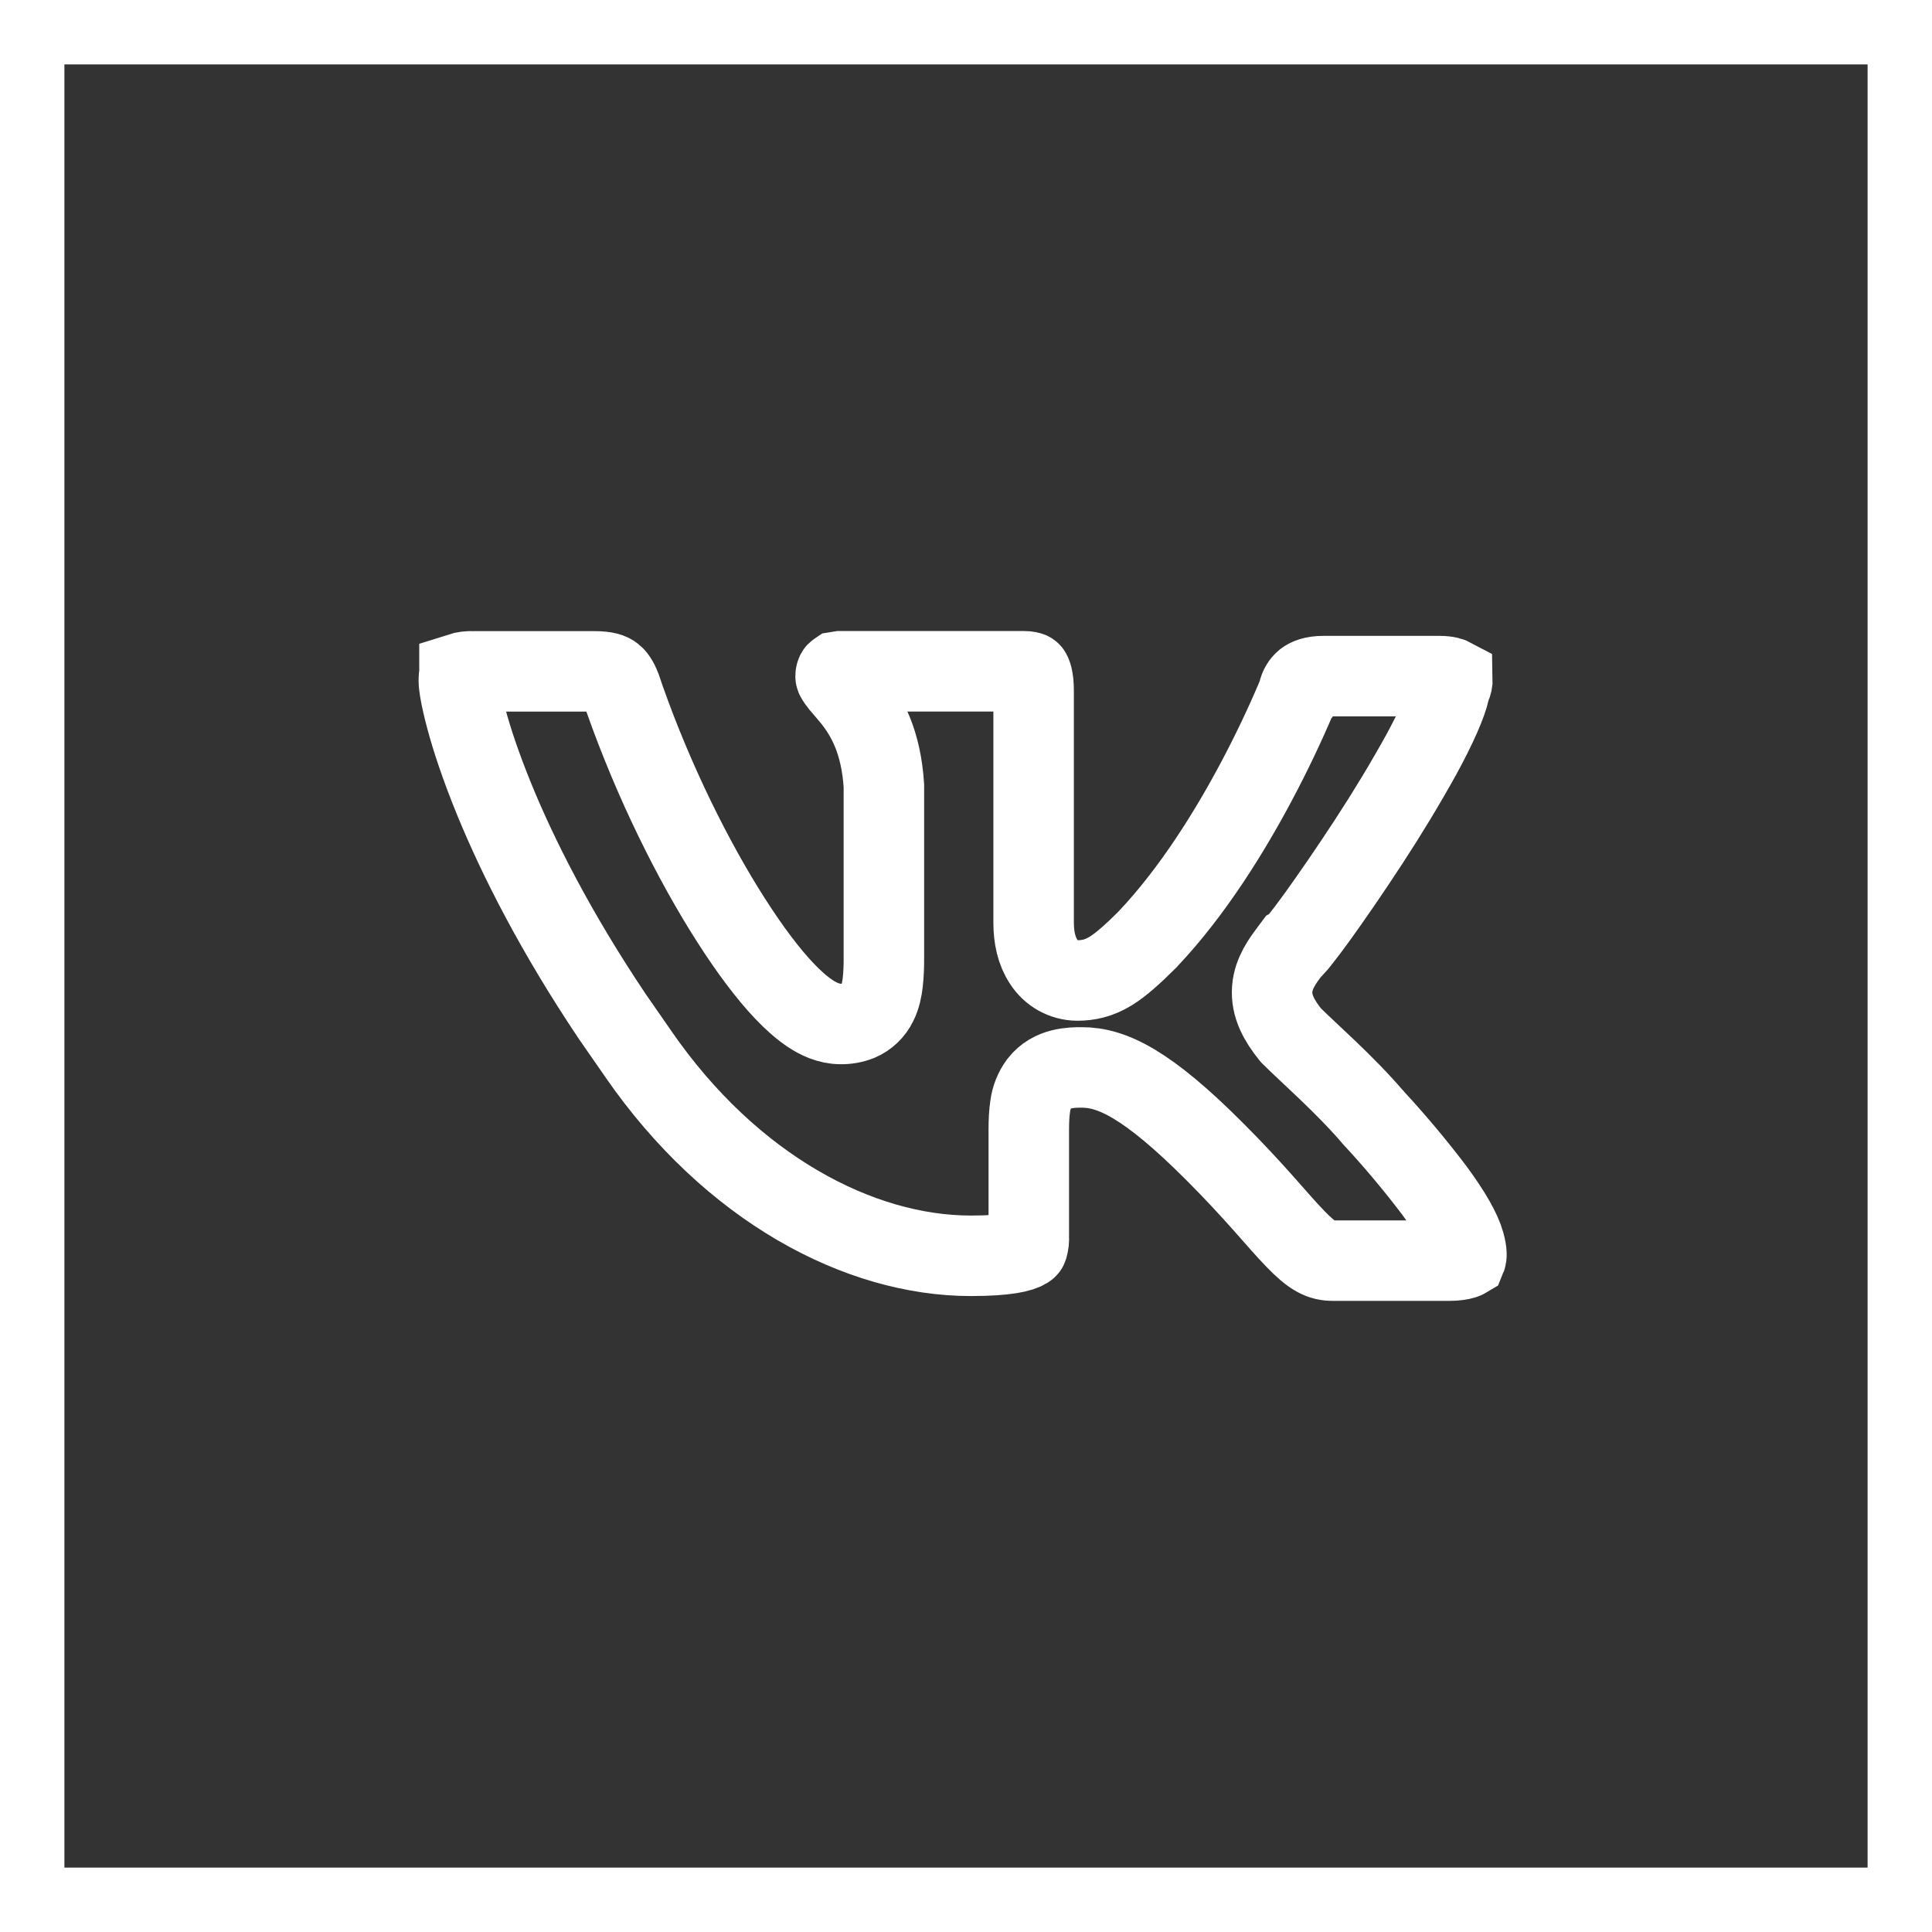 <?xml version="1.0" encoding="UTF-8"?> <svg xmlns="http://www.w3.org/2000/svg" width="24" height="24" viewBox="0 0 24 24" fill="none"><rect x="0" y="0" width="24" height="24" fill="#333333" stroke="none"/><rect x="0.4" y="0.4" width="23.2" height="23.2" stroke="white" stroke-width="0.8"></rect><path d="M16.119 8.632L16.118 8.633L16.116 8.638L16.11 8.654C15.959 9.011 15.792 9.361 15.61 9.703C15.29 10.306 14.825 11.068 14.258 11.666L14.253 11.672C14.072 11.852 13.93 11.98 13.8 12.061C13.65 12.153 13.519 12.18 13.38 12.18C13.297 12.179 13.216 12.157 13.144 12.117C13.072 12.077 13.011 12.019 12.966 11.949C12.876 11.815 12.84 11.645 12.84 11.46V8.58C12.84 8.423 12.812 8.368 12.803 8.355C12.802 8.353 12.8 8.352 12.796 8.35C12.788 8.347 12.766 8.339 12.72 8.339H10.44L10.403 8.345C10.4 8.347 10.396 8.349 10.394 8.351C10.389 8.357 10.38 8.374 10.38 8.399C10.38 8.404 10.378 8.414 10.409 8.456C10.432 8.488 10.456 8.518 10.482 8.546C10.512 8.582 10.552 8.627 10.593 8.678C10.768 8.9 10.945 9.213 10.98 9.761L10.98 9.771V11.88C10.981 12.004 10.976 12.111 10.966 12.201C10.956 12.288 10.938 12.381 10.896 12.464C10.849 12.561 10.769 12.637 10.671 12.679C10.597 12.708 10.519 12.722 10.441 12.72C10.294 12.72 10.162 12.655 10.063 12.589C9.958 12.518 9.851 12.424 9.747 12.314C9.537 12.094 9.309 11.788 9.078 11.426C8.615 10.702 8.125 9.721 7.758 8.68L7.712 8.545C7.674 8.447 7.639 8.407 7.615 8.389C7.587 8.366 7.531 8.34 7.38 8.34H5.88C5.822 8.337 5.764 8.344 5.708 8.362V8.363C5.704 8.381 5.7 8.41 5.7 8.461C5.7 8.509 5.721 8.663 5.793 8.929C5.862 9.186 5.974 9.526 6.142 9.936C6.436 10.653 6.901 11.576 7.606 12.627L7.924 13.085L7.927 13.09C9.084 14.766 10.678 15.6 12.06 15.6C12.513 15.6 12.686 15.55 12.747 15.511C12.763 15.502 12.764 15.497 12.766 15.491C12.778 15.448 12.783 15.404 12.78 15.36V14.04C12.78 13.931 12.784 13.829 12.798 13.74C12.811 13.638 12.85 13.541 12.911 13.458C13.064 13.261 13.308 13.26 13.44 13.26C13.812 13.26 14.25 13.464 15.092 14.308C15.338 14.554 15.534 14.768 15.696 14.95C15.861 15.136 15.982 15.277 16.093 15.391C16.305 15.61 16.412 15.66 16.56 15.66H18C18.086 15.66 18.143 15.65 18.179 15.639C18.19 15.636 18.201 15.631 18.211 15.625C18.216 15.613 18.227 15.565 18.192 15.442C18.148 15.285 18.023 15.067 17.818 14.788C17.58 14.474 17.326 14.171 17.058 13.882L17.055 13.878L17.052 13.875C16.701 13.465 16.252 13.076 16.048 12.872L16.036 12.86L16.026 12.848C15.895 12.683 15.787 12.5 15.804 12.284C15.819 12.086 15.94 11.928 16.02 11.82L16.062 11.764L16.085 11.752C16.099 11.737 16.117 11.715 16.14 11.686C16.196 11.617 16.272 11.516 16.362 11.392C16.541 11.144 16.772 10.809 17.006 10.45C17.237 10.097 17.455 9.736 17.659 9.368C17.849 9.018 17.971 8.74 18.007 8.577L18.012 8.552L18.022 8.528C18.037 8.497 18.044 8.463 18.043 8.428C18.028 8.42 17.985 8.399 17.88 8.399H16.44C16.311 8.399 16.245 8.432 16.211 8.458C16.17 8.492 16.142 8.54 16.131 8.593L16.126 8.612L16.119 8.632ZM16.119 8.632L15.84 8.52" stroke="white"></path></svg> 